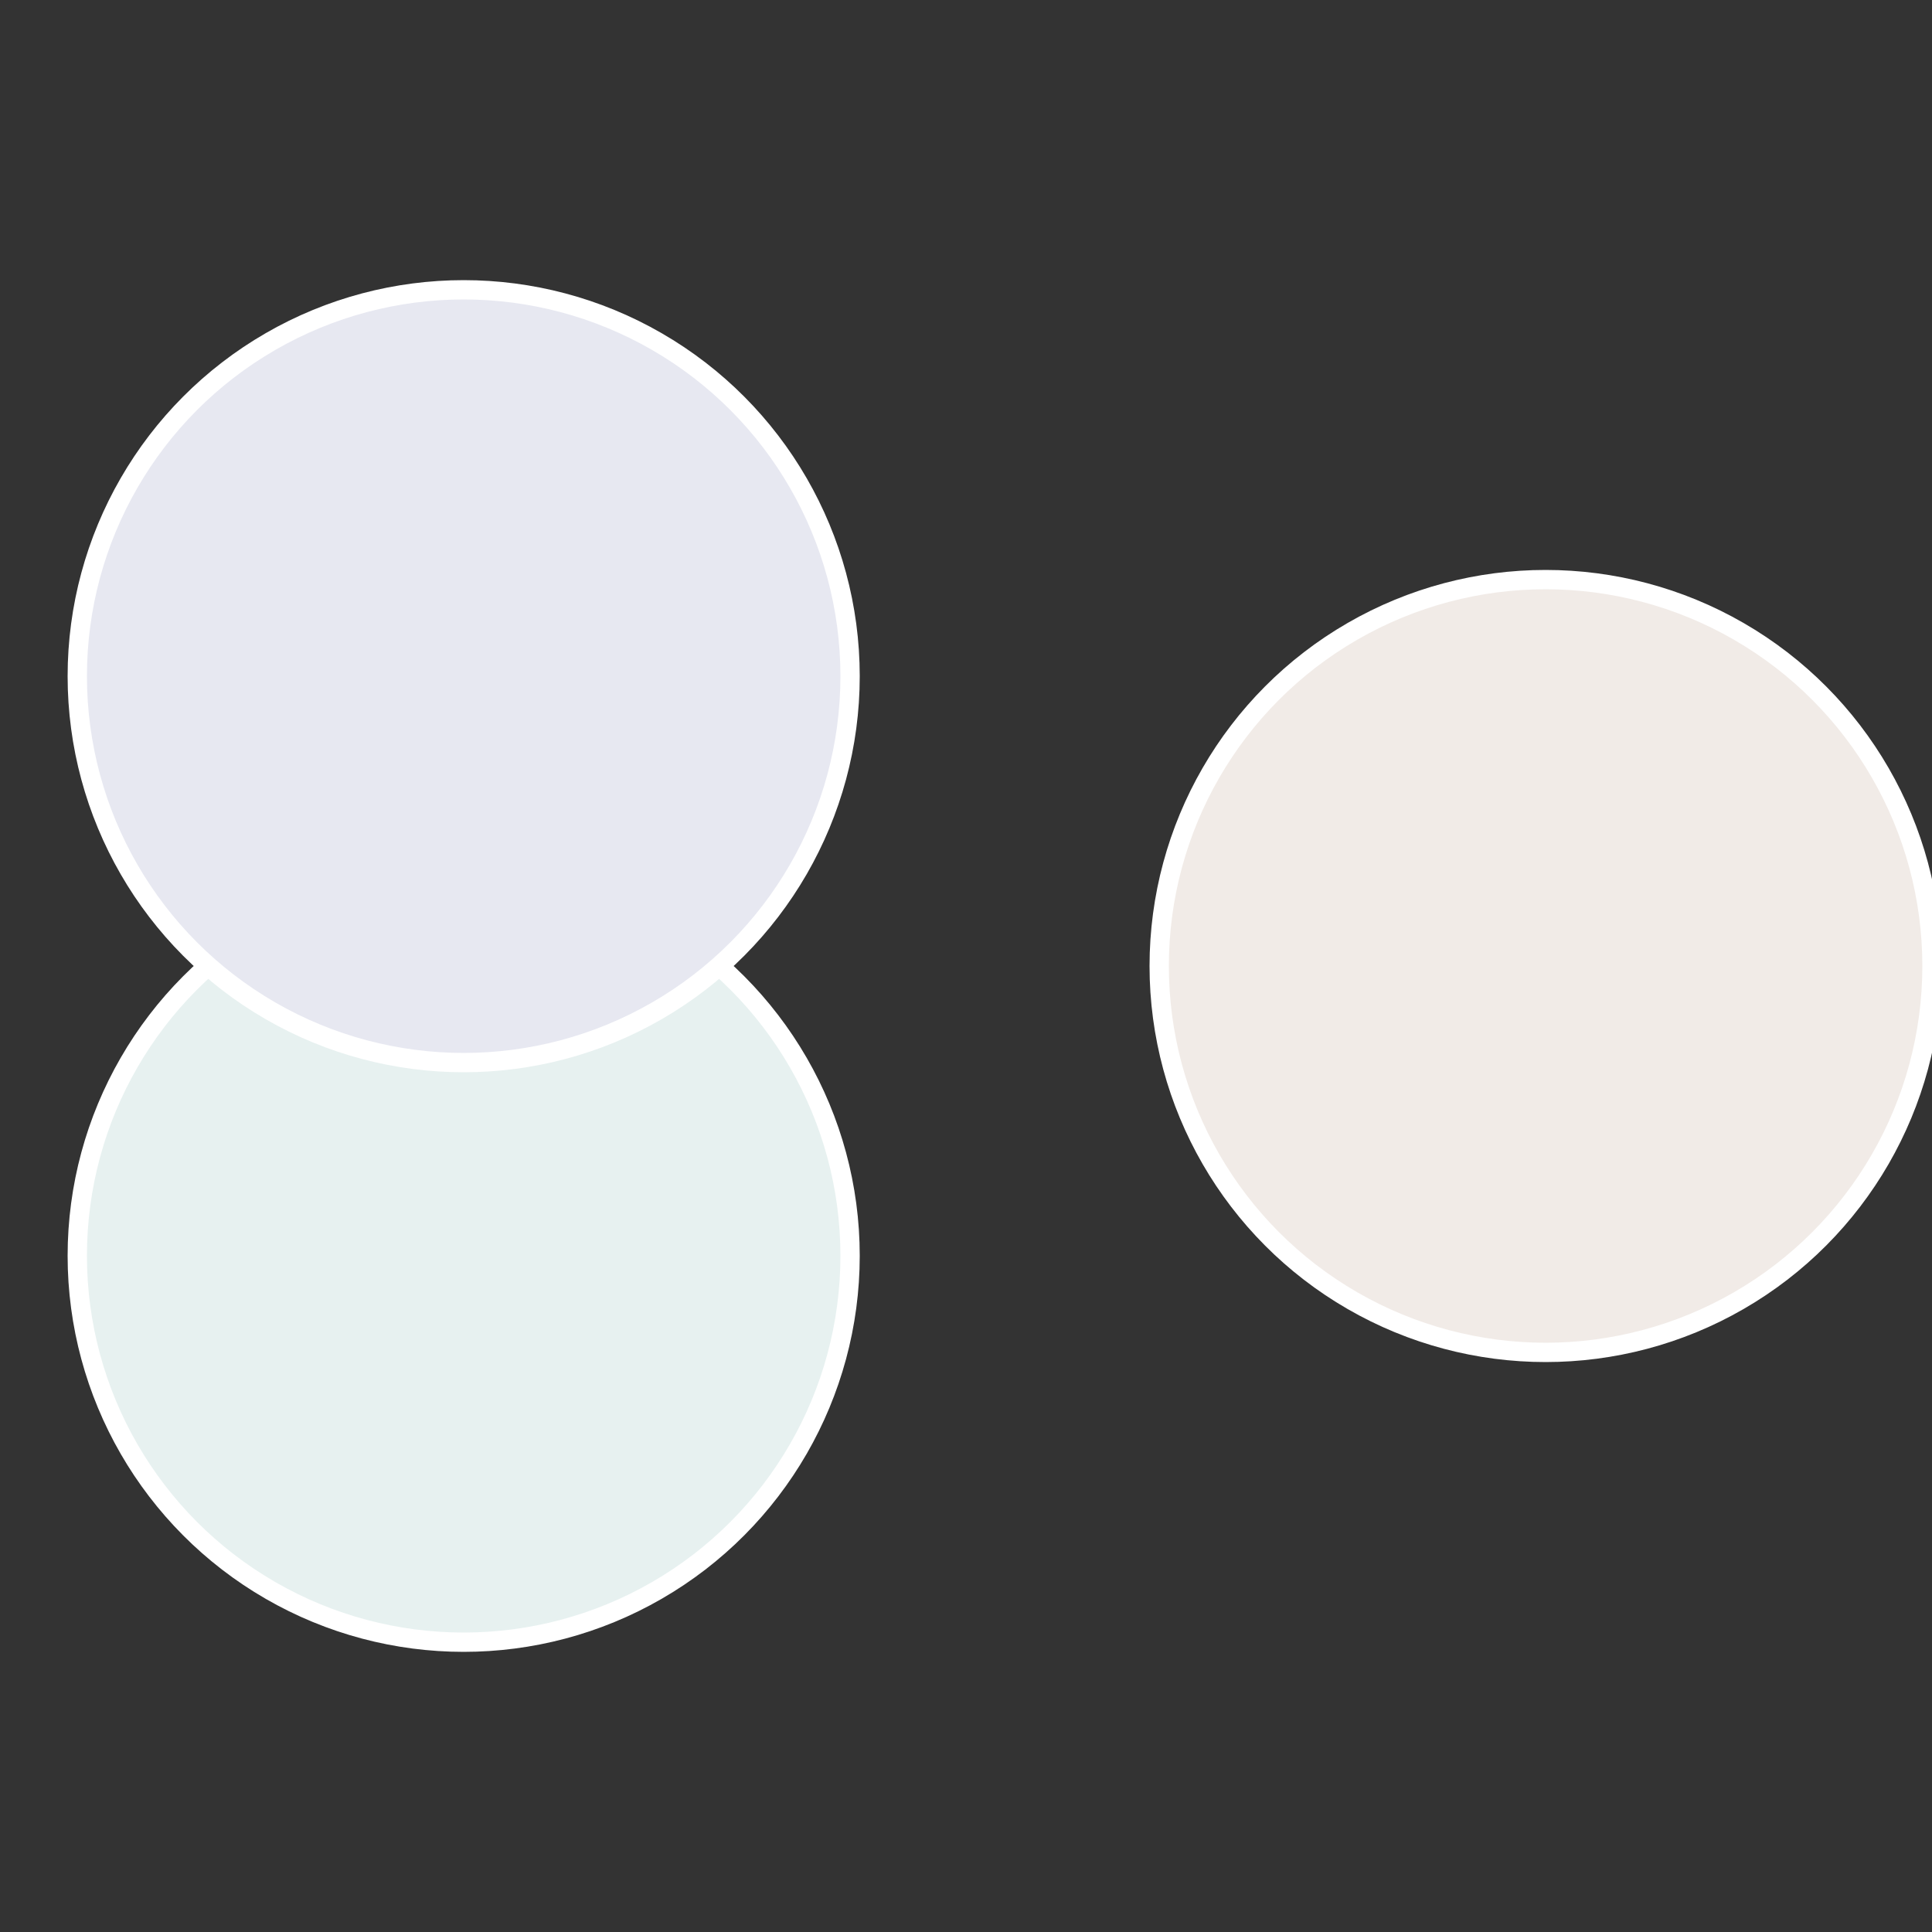 <?xml version="1.0" standalone="no"?>
<svg width="500" height="500" viewBox="-1 -1 2 2" xmlns="http://www.w3.org/2000/svg">
 
                <rect x="-1" y="-1" width="2" height="2" fill="#333333" stroke="none"/>
 
                <circle cx="0.6" cy="0" r="0.4" fill="#f1ebe7" stroke="#fff" stroke-width="1%" />
             
                <circle cx="-0.52" cy="0.3" r="0.4" fill="#e7f1f0" stroke="#fff" stroke-width="1%" />
             
                <circle cx="-0.52" cy="-0.3" r="0.4" fill="#e7e8f1" stroke="#fff" stroke-width="1%" />
            </svg>
